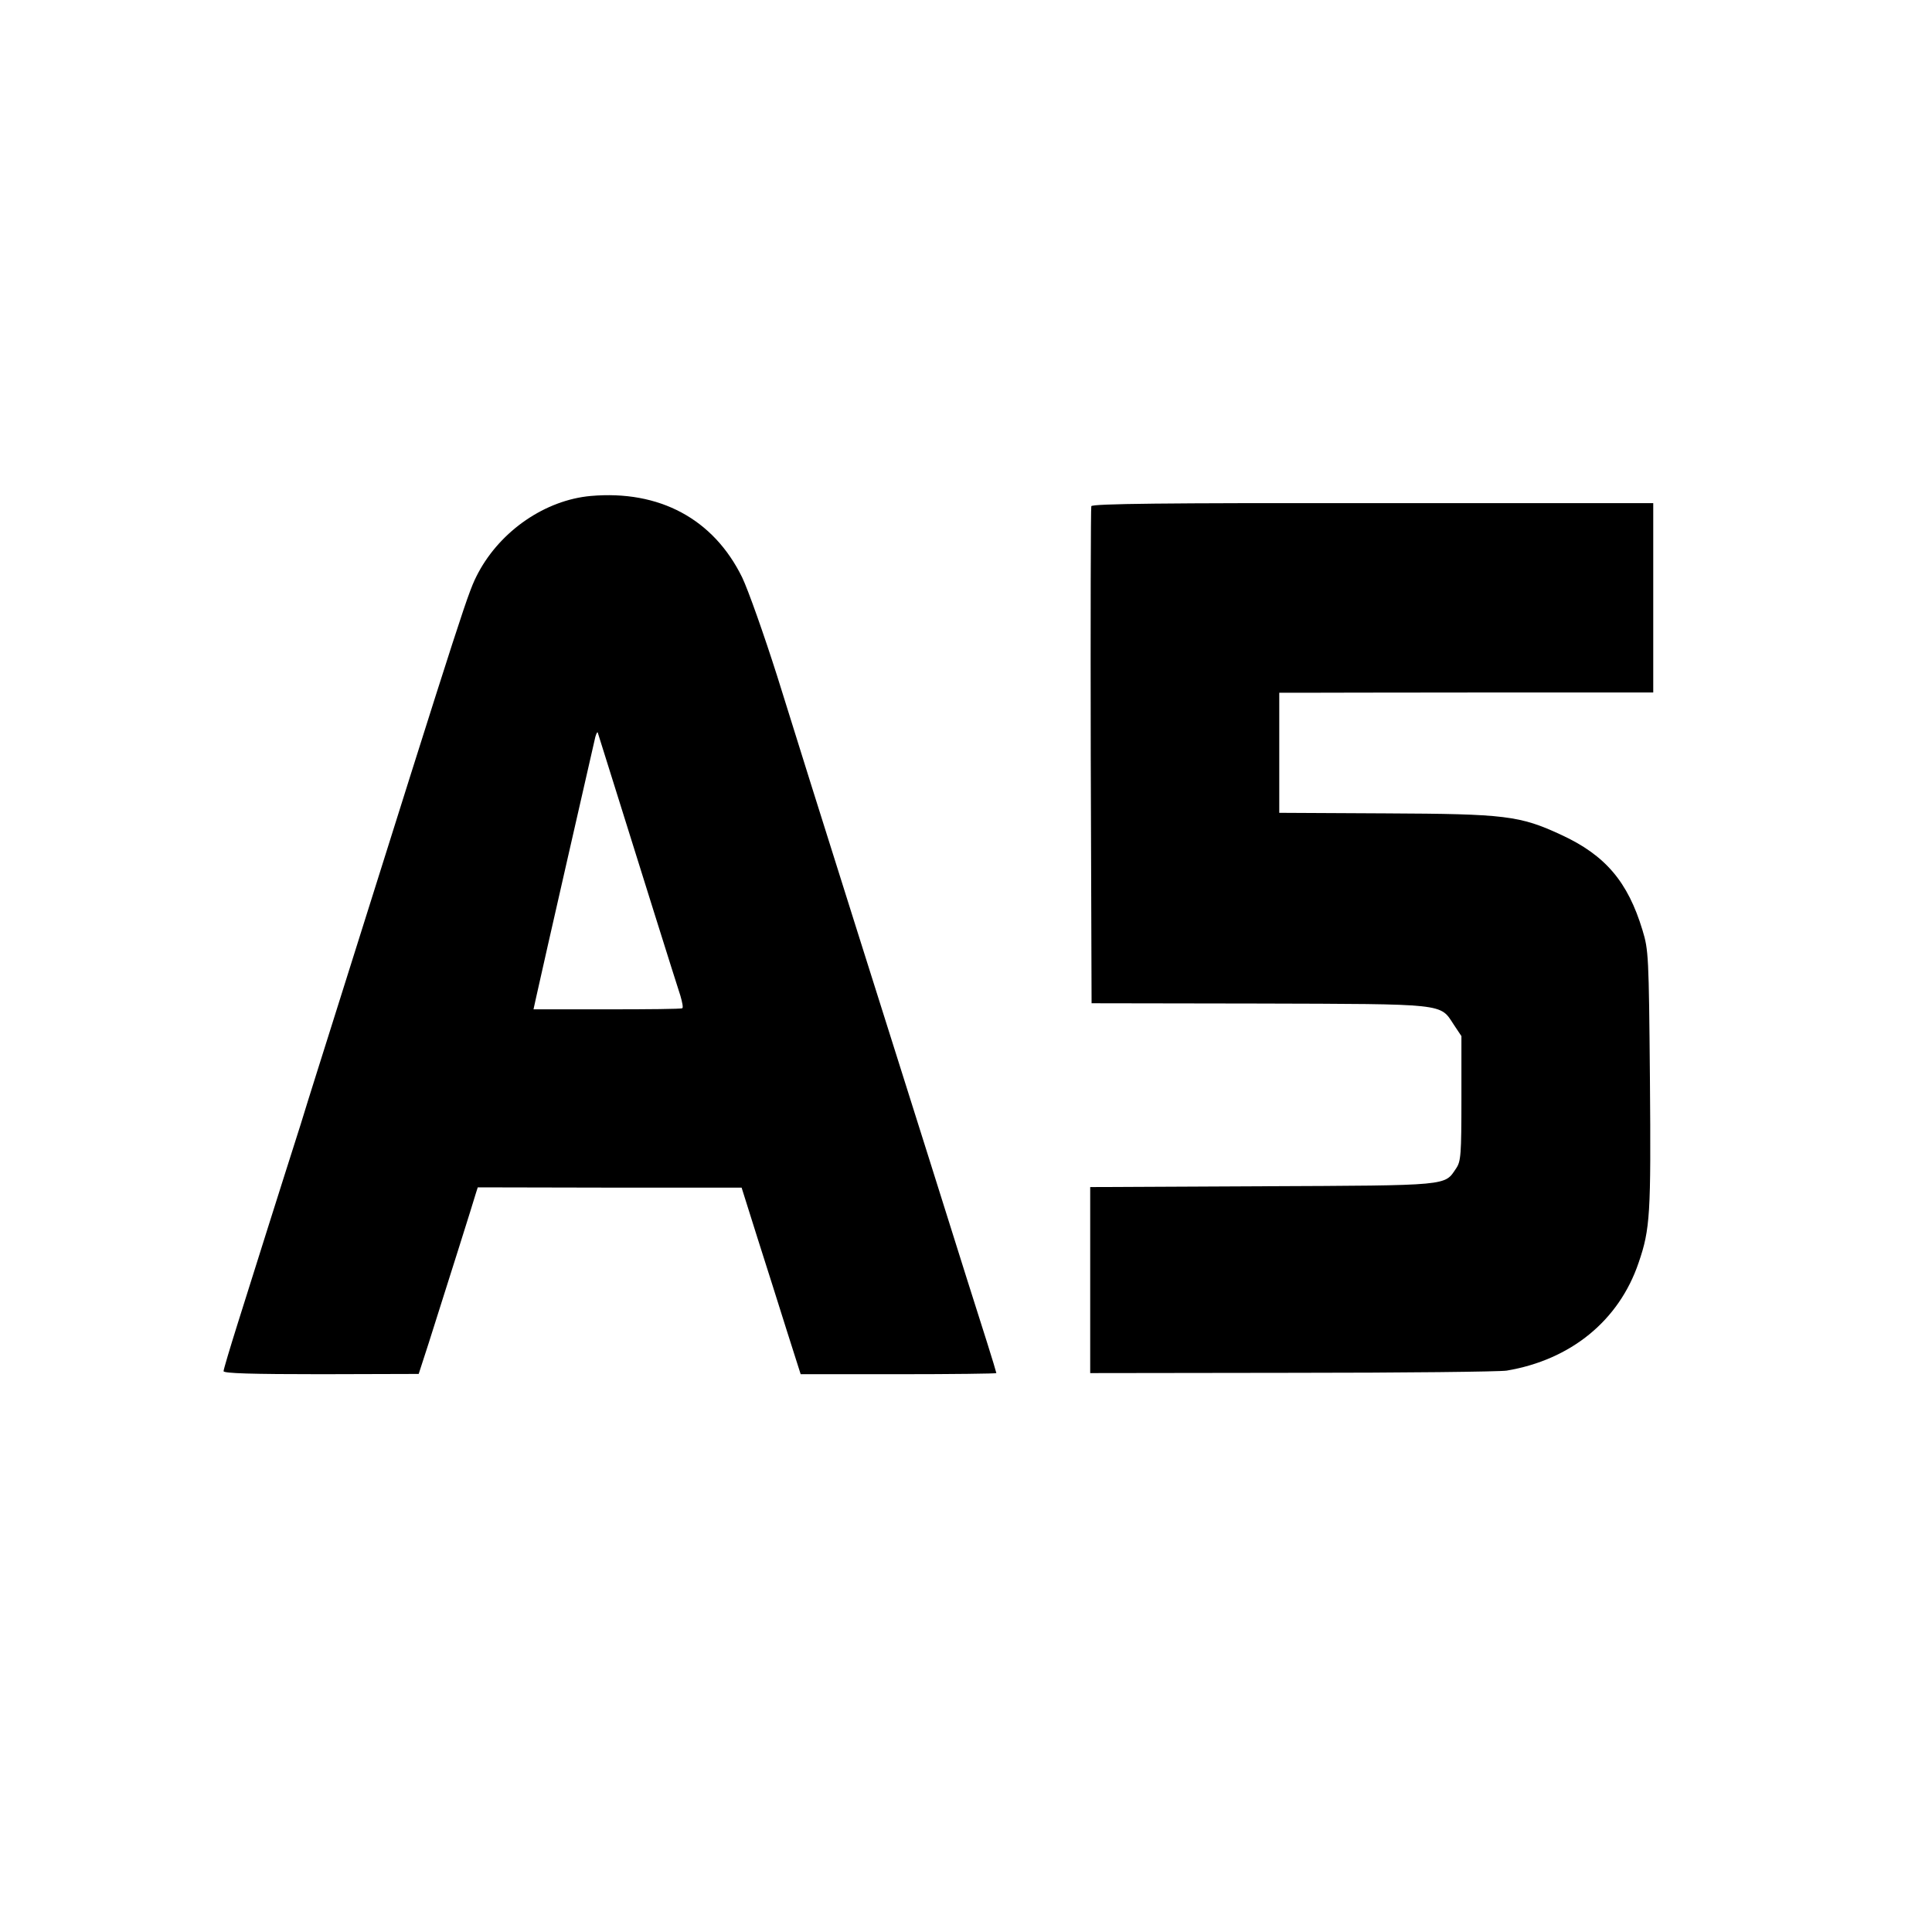 <?xml version="1.0" standalone="no"?>
<!DOCTYPE svg PUBLIC "-//W3C//DTD SVG 20010904//EN"
 "http://www.w3.org/TR/2001/REC-SVG-20010904/DTD/svg10.dtd">
<svg version="1.0" xmlns="http://www.w3.org/2000/svg"
 width="700pt" height="700pt" viewBox="0 0 700 700"
 preserveAspectRatio="xMidYMid meet">
<g transform="translate(0,700) scale(0.1,-0.1)"
fill="#000000" stroke="none">
<path d="M2140 5203 c-164 -15 -325 -125 -407 -278 -38 -73 -37 -70 -528
-1630 -31 -99 -84 -265 -116 -370 -33 -104 -87 -273 -119 -375 -32 -102 -81
-258 -109 -346 -28 -89 -51 -166 -51 -172 0 -8 105 -11 354 -11 l353 1 36 111
c62 195 165 521 171 543 l7 22 478 -1 478 0 57 -181 c32 -100 80 -252 107
-338 l50 -157 355 0 c194 0 354 2 354 4 0 2 -15 52 -34 112 -19 59 -112 353
-206 653 -95 300 -212 673 -262 830 -155 492 -204 647 -292 930 -48 151 -105
312 -127 358 -104 212 -300 317 -549 295z m84 -1043 c90 -288 226 -722 241
-767 7 -24 11 -44 7 -46 -4 -3 -127 -4 -273 -4 l-266 0 9 41 c24 110 210 924
215 946 4 14 8 20 9 15 2 -6 28 -89 58 -185z"/>
<path d="M3954 5166 c-2 -6 -3 -414 -2 -906 l3 -895 605 -1 c682 -2 657 1 707
-76 l28 -42 0 -225 c0 -205 -2 -229 -19 -254 -43 -64 -18 -62 -703 -65 l-623
-3 0 -337 0 -337 733 1 c402 0 752 4 776 8 232 39 407 181 478 391 42 122 45
176 41 665 -4 447 -5 468 -27 540 -53 175 -134 271 -294 345 -151 70 -202 76
-636 78 l-386 2 0 218 0 217 70 0 c38 0 343 1 678 1 l607 0 0 343 0 343 -1016
0 c-751 1 -1017 -2 -1020 -11z"/>
</g>
</svg>
